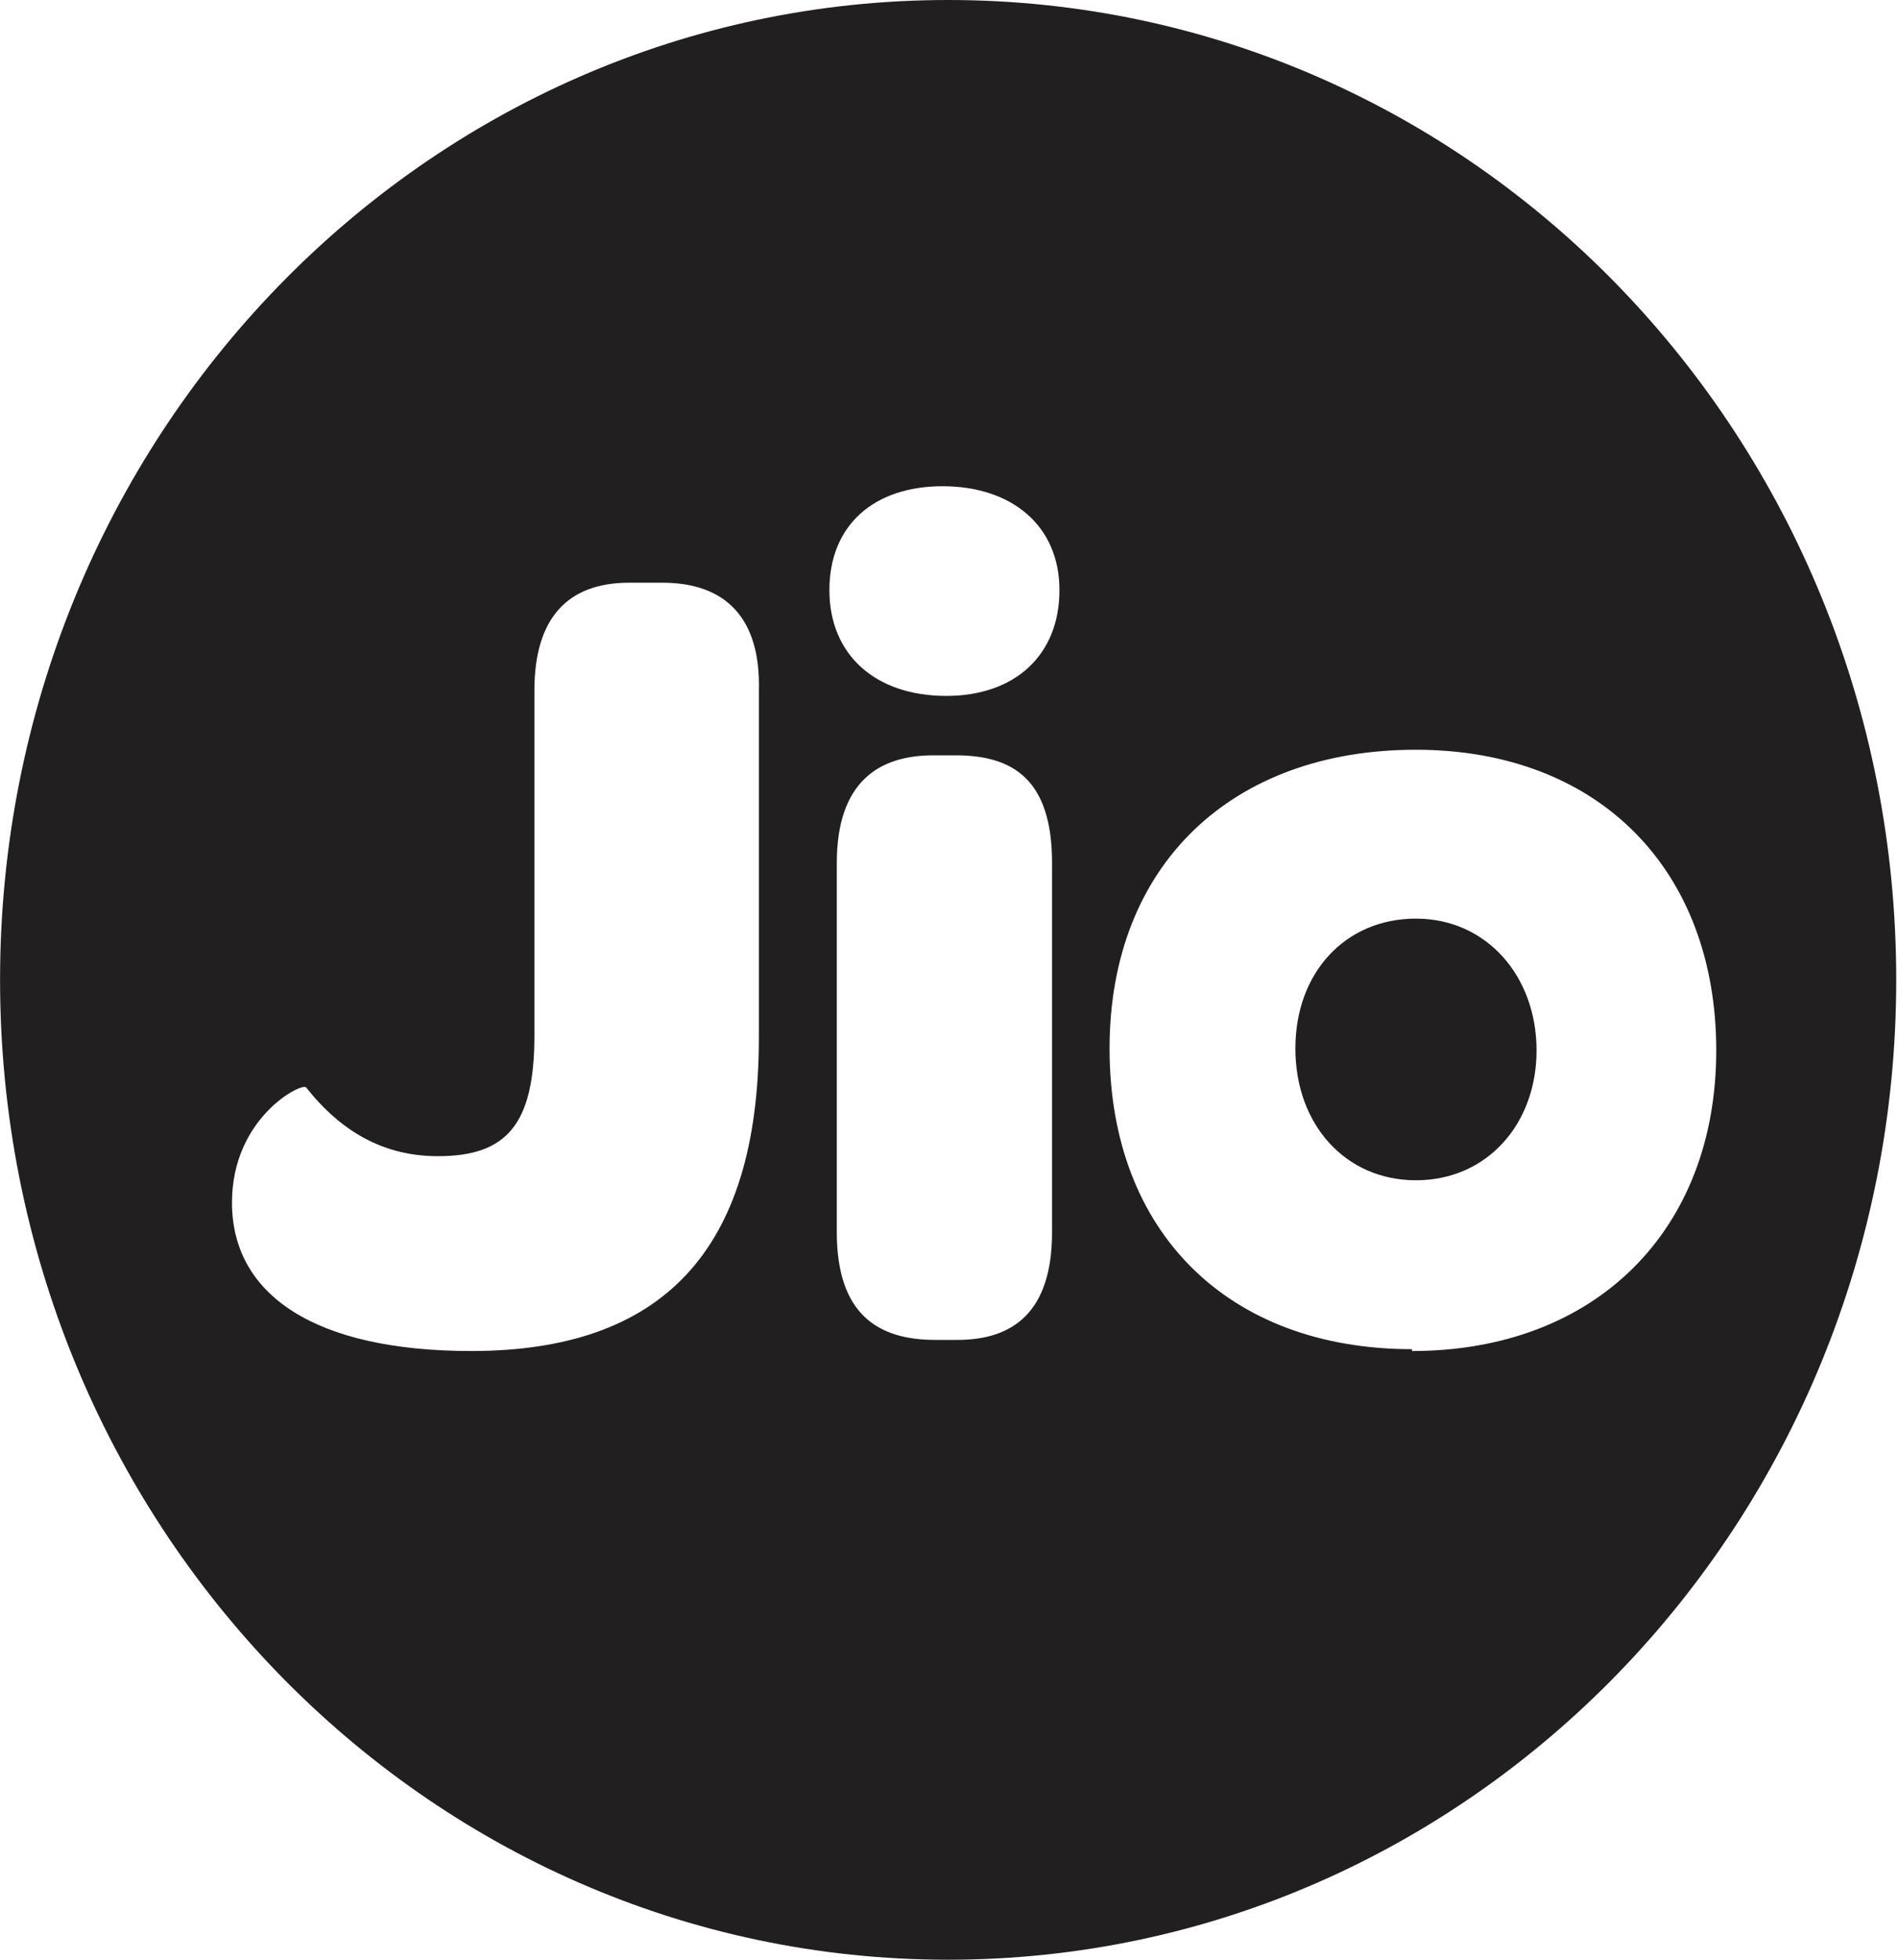 <svg width="62" height="64" viewBox="0 0 62 64" fill="none" xmlns="http://www.w3.org/2000/svg">
<g clip-path="url(#clip0_2318_28896)">
<path d="M46.254 30C43.951 30 42.315 31.757 42.315 34.242C42.315 36.727 43.951 38.545 46.254 38.545C48.557 38.545 50.193 36.727 50.193 34.303C50.193 31.878 48.557 30 46.254 30Z" fill="#221F20"/>
<path d="M30.972 0C13.881 0 0.002 14.303 0.002 32C0.002 49.697 13.881 64 30.972 64C48.063 64 61.942 49.697 61.942 32C61.942 14.303 48.123 0 30.972 0ZM24.79 33.879C24.79 40.909 21.578 44.121 15.396 44.121C10.305 44.121 7.578 42.303 7.578 39.273C7.578 36.485 9.881 35.333 10.002 35.515C11.153 36.97 12.547 37.758 14.305 37.758C16.547 37.758 17.457 36.727 17.457 33.818V22.546C17.457 20.182 18.547 19.03 20.547 19.03H21.639C23.699 19.03 24.851 20.182 24.79 22.546V33.939V33.879ZM34.366 40.242C34.366 42.849 33.093 43.758 31.275 43.758H30.548C28.669 43.758 27.335 42.909 27.335 40.242V28.182C27.335 25.515 28.729 24.667 30.487 24.667H31.214C33.093 24.667 34.366 25.454 34.366 28.182V40.242ZM30.911 22.727C28.608 22.727 27.093 21.394 27.093 19.273C27.093 17.151 28.548 15.879 30.79 15.879C33.032 15.879 34.608 17.151 34.608 19.273C34.608 21.394 33.154 22.727 30.911 22.727ZM46.123 44.061C40.123 44.061 36.245 40.242 36.245 34.242C36.245 28.242 40.245 24.485 46.245 24.485C52.245 24.485 56.063 28.424 56.063 34.303C56.063 40.182 52.123 44.121 46.123 44.121V44.061Z" fill="#221F20"/>
</g>
<defs>
<clipPath id="clip0_2318_28896">
<rect width="62" height="64" fill="white"/>
</clipPath>
</defs>
</svg>
